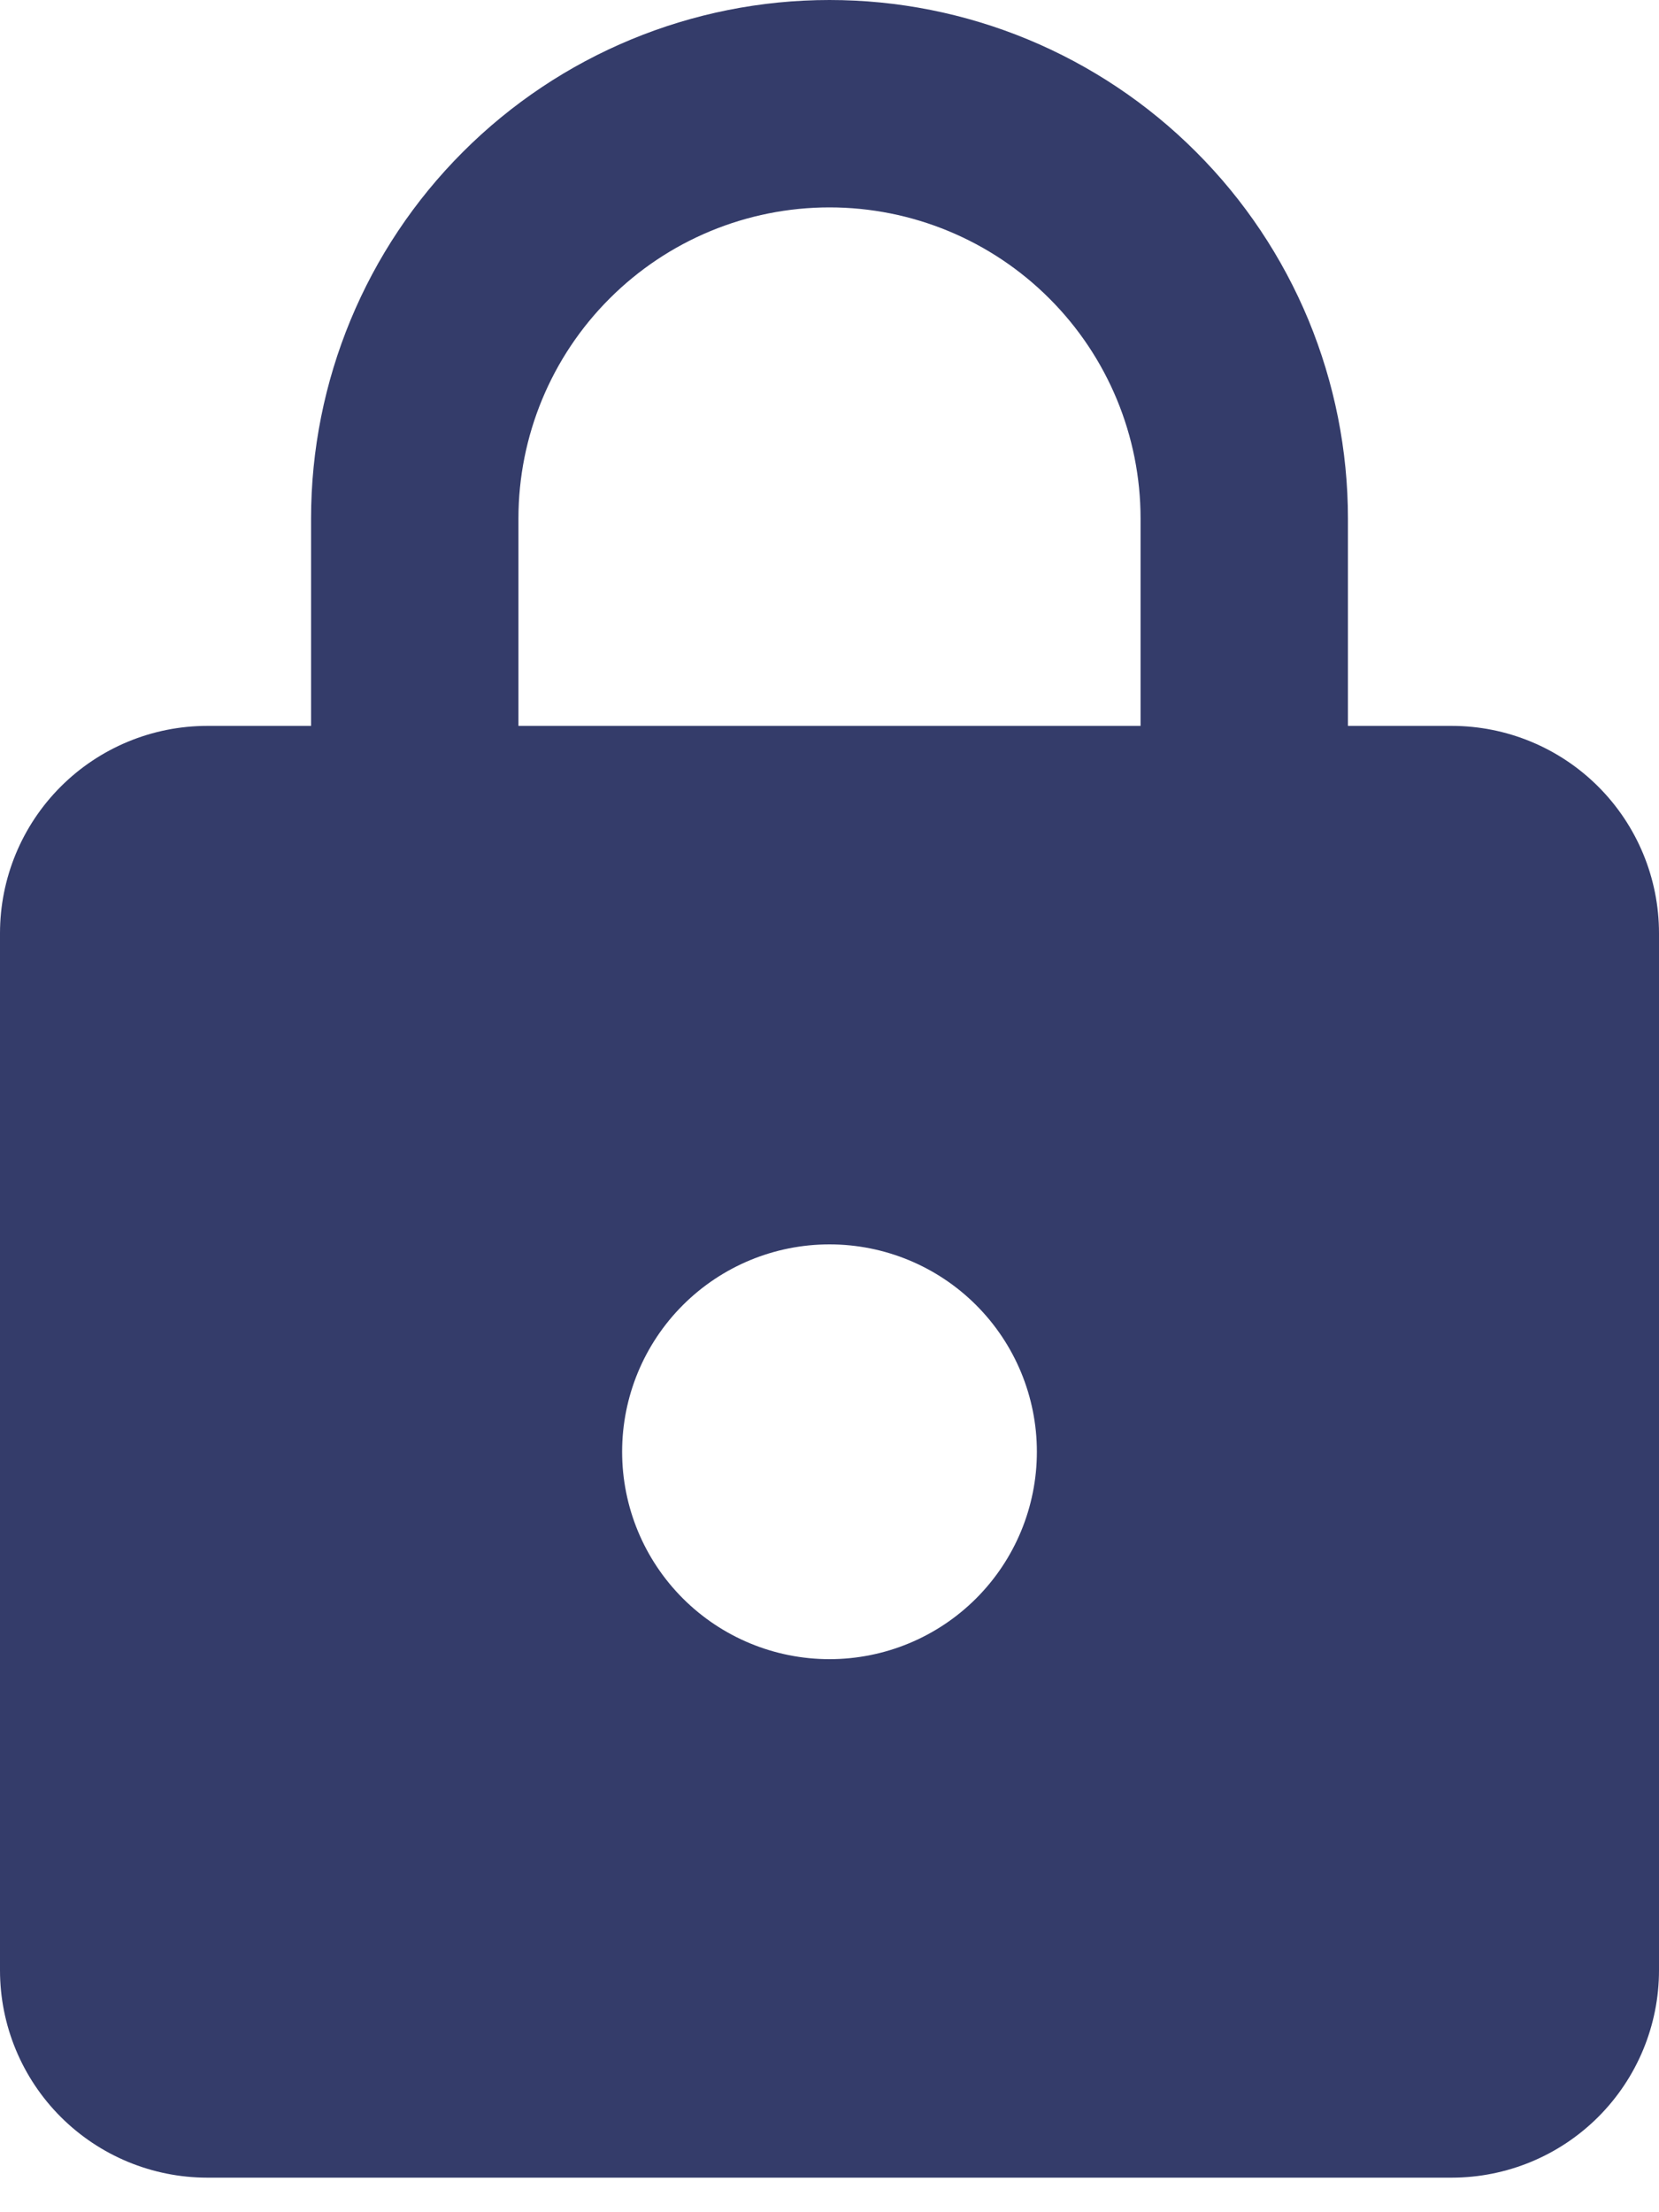 <svg width="18" height="24" viewBox="0 0 18 24" fill="none" xmlns="http://www.w3.org/2000/svg">
<path d="M9 18C9.597 18 10.169 17.763 10.591 17.341C11.013 16.919 11.25 16.347 11.25 15.75C11.25 15.153 11.013 14.581 10.591 14.159C10.169 13.737 9.597 13.5 9 13.5C8.403 13.5 7.831 13.737 7.409 14.159C6.987 14.581 6.75 15.153 6.75 15.75C6.75 16.347 6.987 16.919 7.409 17.341C7.831 17.763 8.403 18 9 18ZM15.75 7.875C16.347 7.875 16.919 8.112 17.341 8.534C17.763 8.956 18 9.528 18 10.125V21.375C18 21.972 17.763 22.544 17.341 22.966C16.919 23.388 16.347 23.625 15.75 23.625H2.25C1.653 23.625 1.081 23.388 0.659 22.966C0.237 22.544 0 21.972 0 21.375V10.125C0 9.528 0.237 8.956 0.659 8.534C1.081 8.112 1.653 7.875 2.25 7.875H3.375V5.625C3.375 4.133 3.968 2.702 5.023 1.648C6.077 0.593 7.508 0 9 0C9.739 0 10.47 0.145 11.153 0.428C11.835 0.711 12.455 1.125 12.977 1.648C13.5 2.17 13.914 2.79 14.197 3.472C14.479 4.155 14.625 4.886 14.625 5.625V7.875H15.75ZM9 2.25C8.105 2.25 7.246 2.606 6.614 3.239C5.981 3.871 5.625 4.73 5.625 5.625V7.875H12.375V5.625C12.375 4.73 12.019 3.871 11.386 3.239C10.754 2.606 9.895 2.25 9 2.25Z" fill="#343C6A"/>
</svg>
